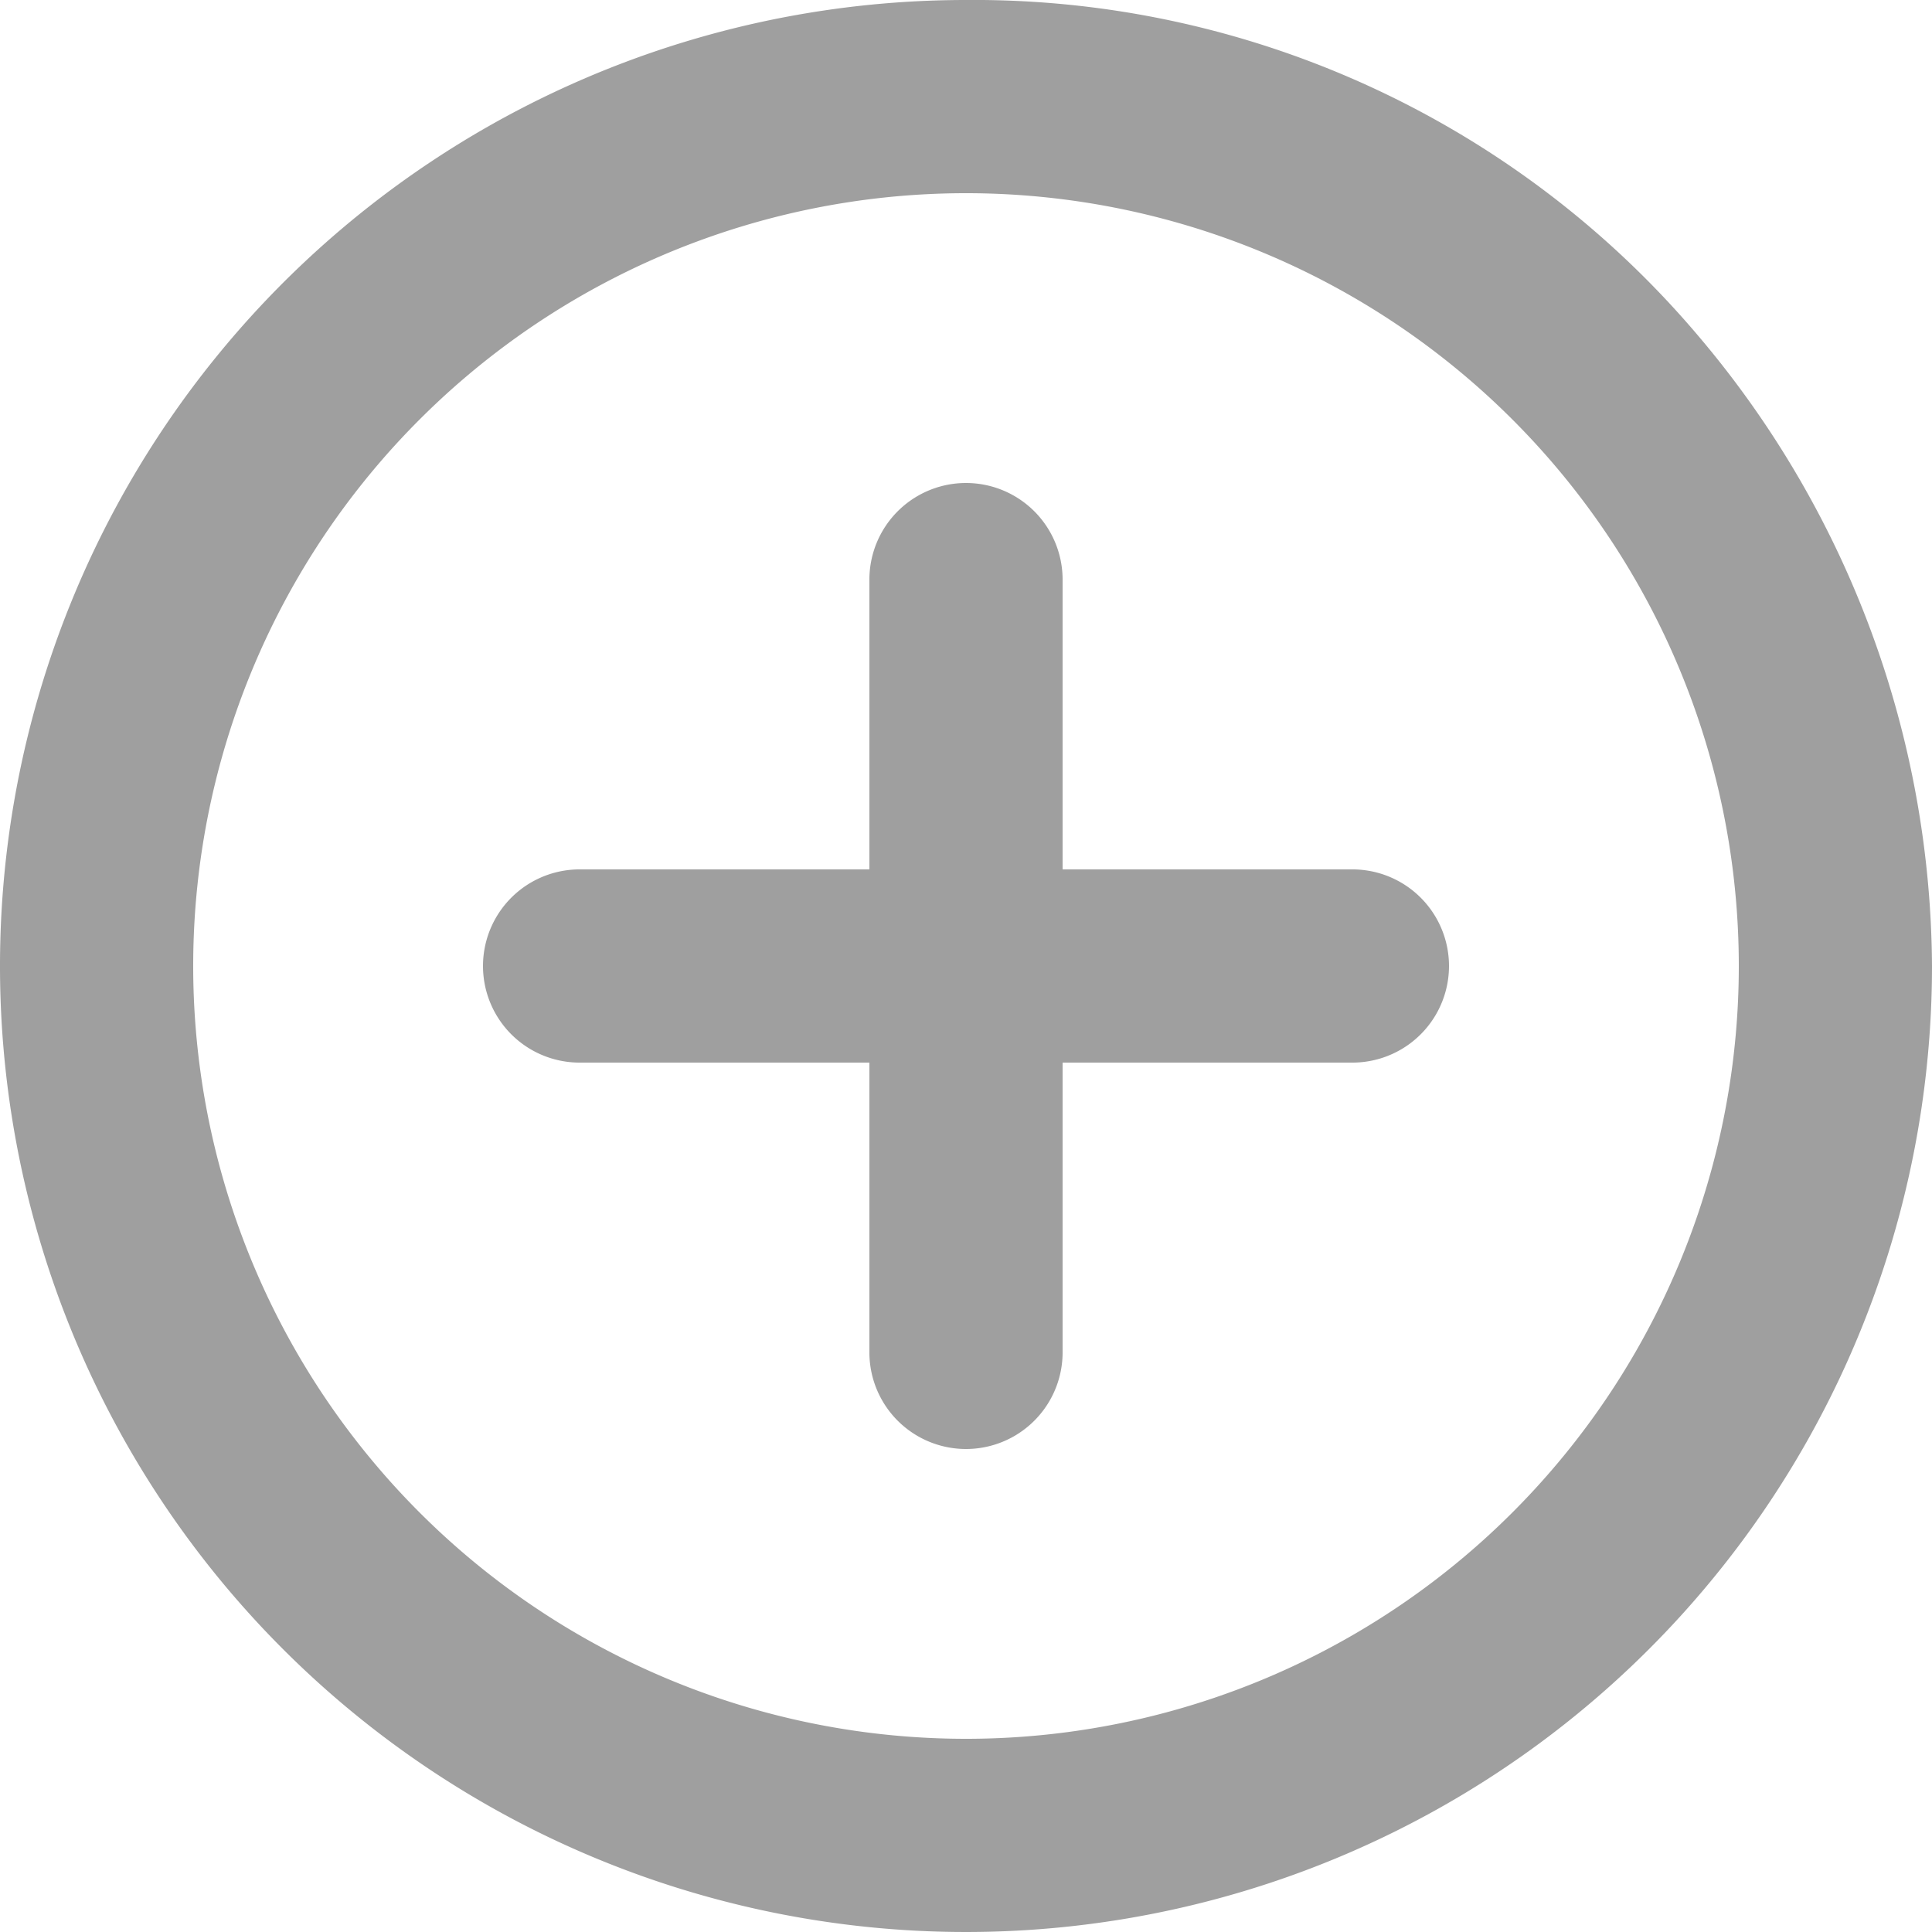 <svg xmlns="http://www.w3.org/2000/svg" width="20" height="20" viewBox="0 0 20 20"><path id="Path_131" data-name="Path 131" d="M12,2A10,10,0,1,0,22,12a10.162,10.162,0,0,0-2.4-6.5A9.824,9.824,0,0,0,12,2Zm0,18a8,8,0,1,1,8-8A8,8,0,0,1,12,20Zm4-9H13V8a1,1,0,0,0-2,0v3H8a1,1,0,0,0,0,2h3v3a1,1,0,0,0,2,0V13h3a1,1,0,0,0,0-2Z" transform="translate(-2 -2)" fill="#9f9f9f"></path></svg>